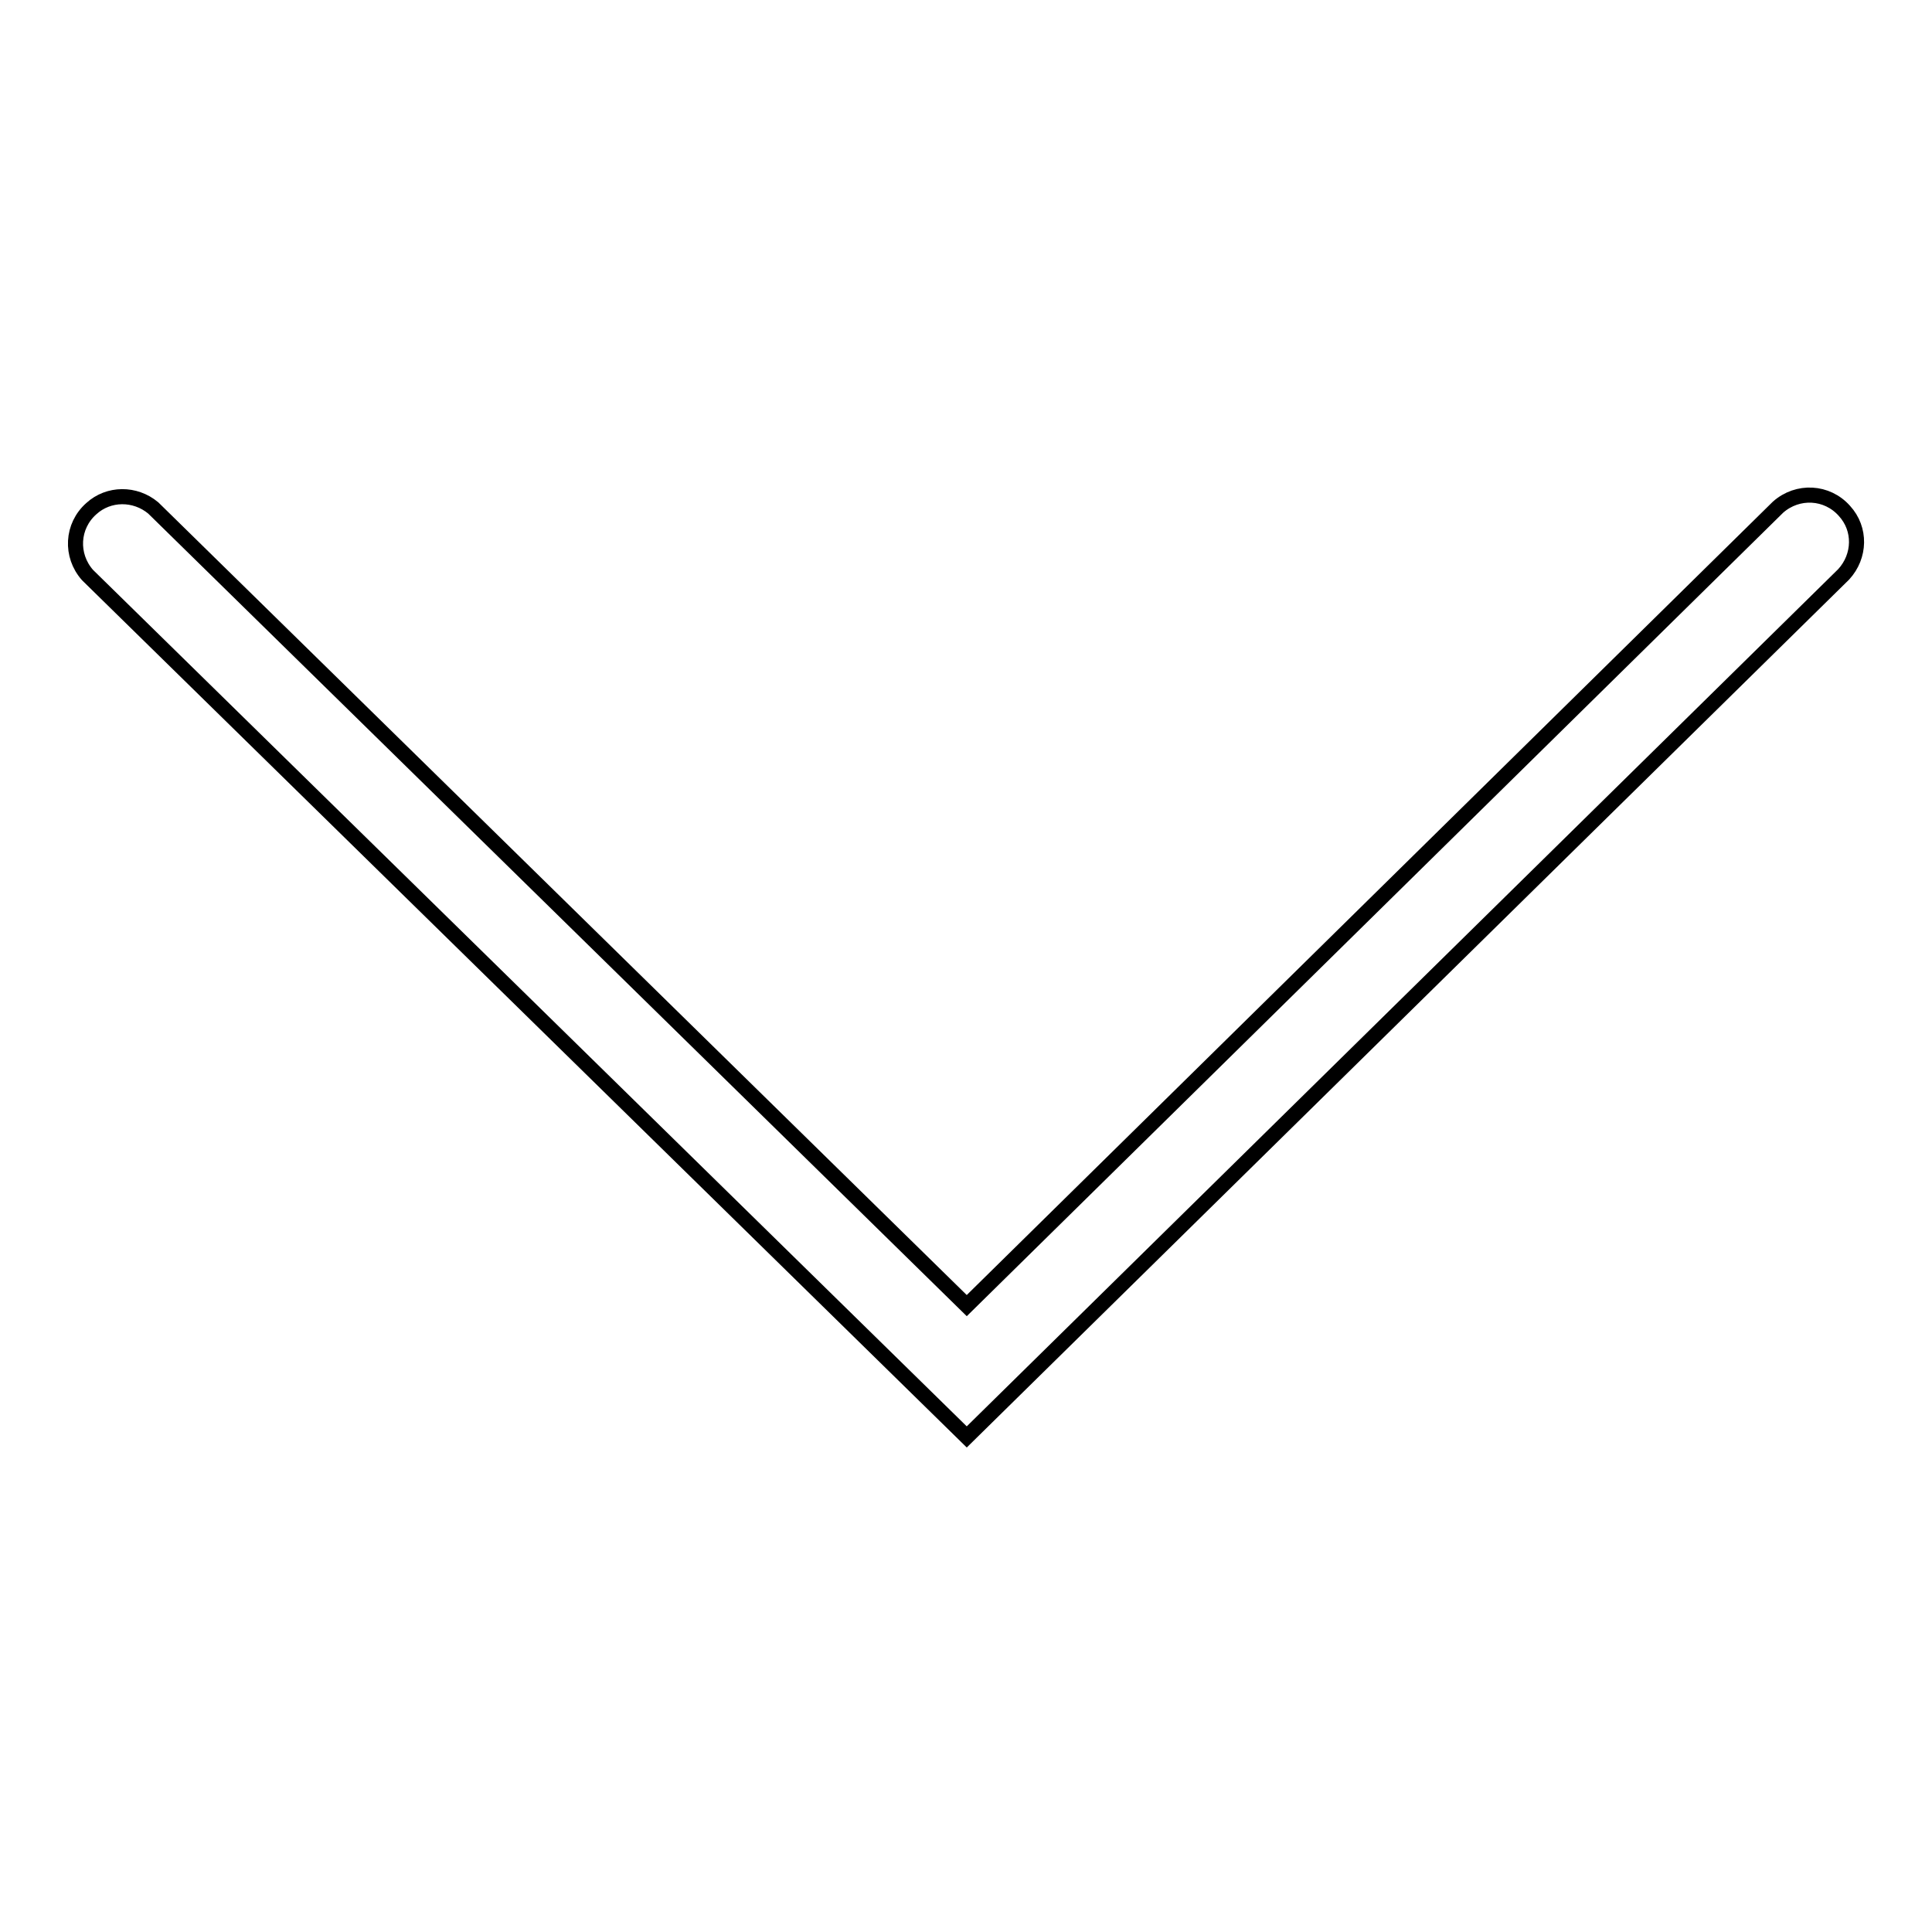 <?xml version="1.0" encoding="utf-8"?>
<!-- Svg Vector Icons : http://www.onlinewebfonts.com/icon -->
<!DOCTYPE svg PUBLIC "-//W3C//DTD SVG 1.1//EN" "http://www.w3.org/Graphics/SVG/1.1/DTD/svg11.dtd">
<svg version="1.1" xmlns="http://www.w3.org/2000/svg" xmlns:xlink="http://www.w3.org/1999/xlink" x="0px" y="0px" viewBox="0 0 256 256" enable-background="new 0 0 256 256" xml:space="preserve">
<g> <path stroke-width="2" fill-opacity="0" stroke="#000000"  d="M128.1,190.4L11.6,76.2c-2.3-2.6-2.1-6.5,0.5-8.8c2.3-2.1,5.8-2.1,8.2-0.1l107.8,105.7L235.6,67.2 c2.6-2.3,6.5-2.1,8.8,0.5c2.2,2.4,2.1,6-0.1,8.4L128.1,190.4L128.1,190.4z"/></g>
</svg>